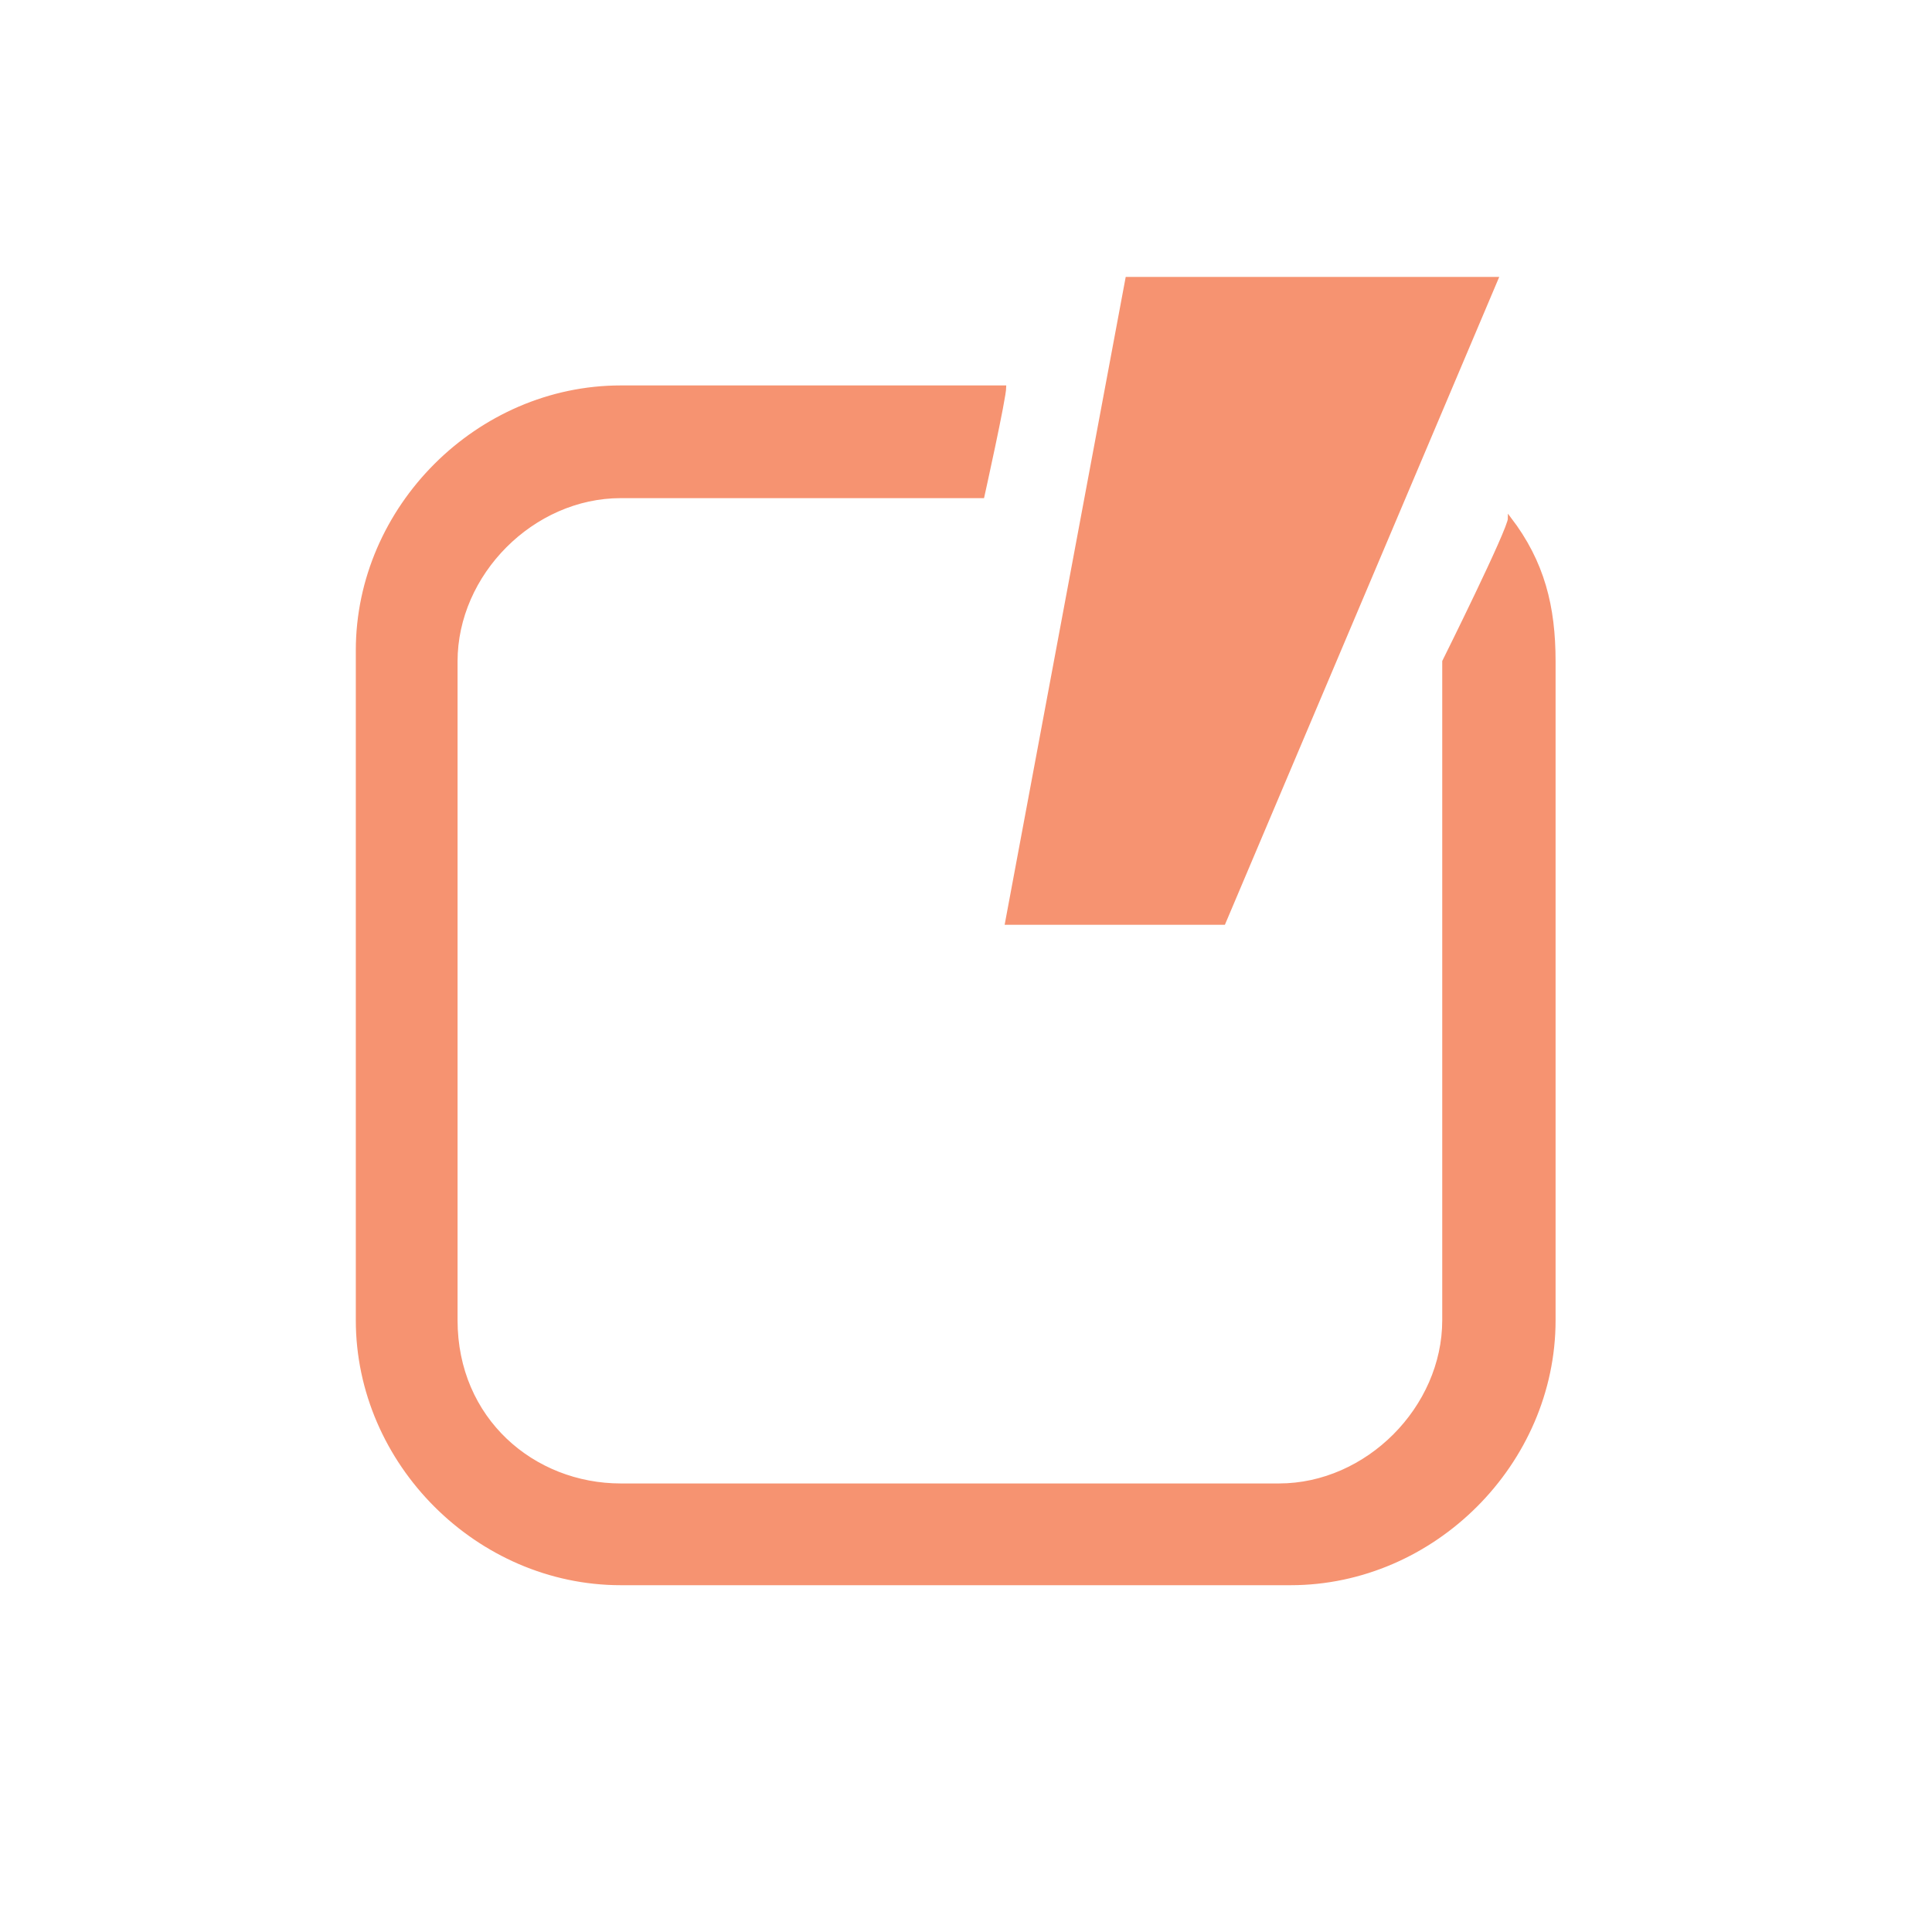 <?xml version="1.0" encoding="utf-8"?>
<!-- Generator: Adobe Illustrator 26.0.1, SVG Export Plug-In . SVG Version: 6.00 Build 0)  -->
<svg version="1.1" id="Layer_1" xmlns="http://www.w3.org/2000/svg" xmlns:xlink="http://www.w3.org/1999/xlink" x="0px" y="0px"
	 viewBox="0 0 300 300" style="enable-background:new 0 0 300 300;" xml:space="preserve">
<style type="text/css">
	.st0{fill:#F69371;}
	.st1{fill:#F69371;stroke:#F69371;stroke-width:0.5;stroke-miterlimit:10;}
</style>
<g>
	<g>
		<path class="st0" d="M174.8,43h58l-42.6,100.6H156L174.8,43z"/>
	</g>
</g>
<path class="st1" d="M234.4,80.5c0,1.7-10.2,22.2-10.2,22.2v102.3c0,13.6-11.9,25.6-25.6,25.6H96.4c-13.6,0-25.6-10.2-25.6-25.6
	V102.7c0-13.6,11.9-25.6,25.6-25.6h56.2c0,0,3.4-15.3,3.4-17H96.4c-22.2,0-40.9,18.7-40.9,40.9v104c0,22.2,18.7,40.9,40.9,40.9h104
	c22.2,0,40.9-18.7,40.9-40.9V102.7C241.3,94.2,239.6,87.3,234.4,80.5z"/>
<path d="M269.3,43"/>
<path class="st0" d="M167,29.1"/>
</svg>
